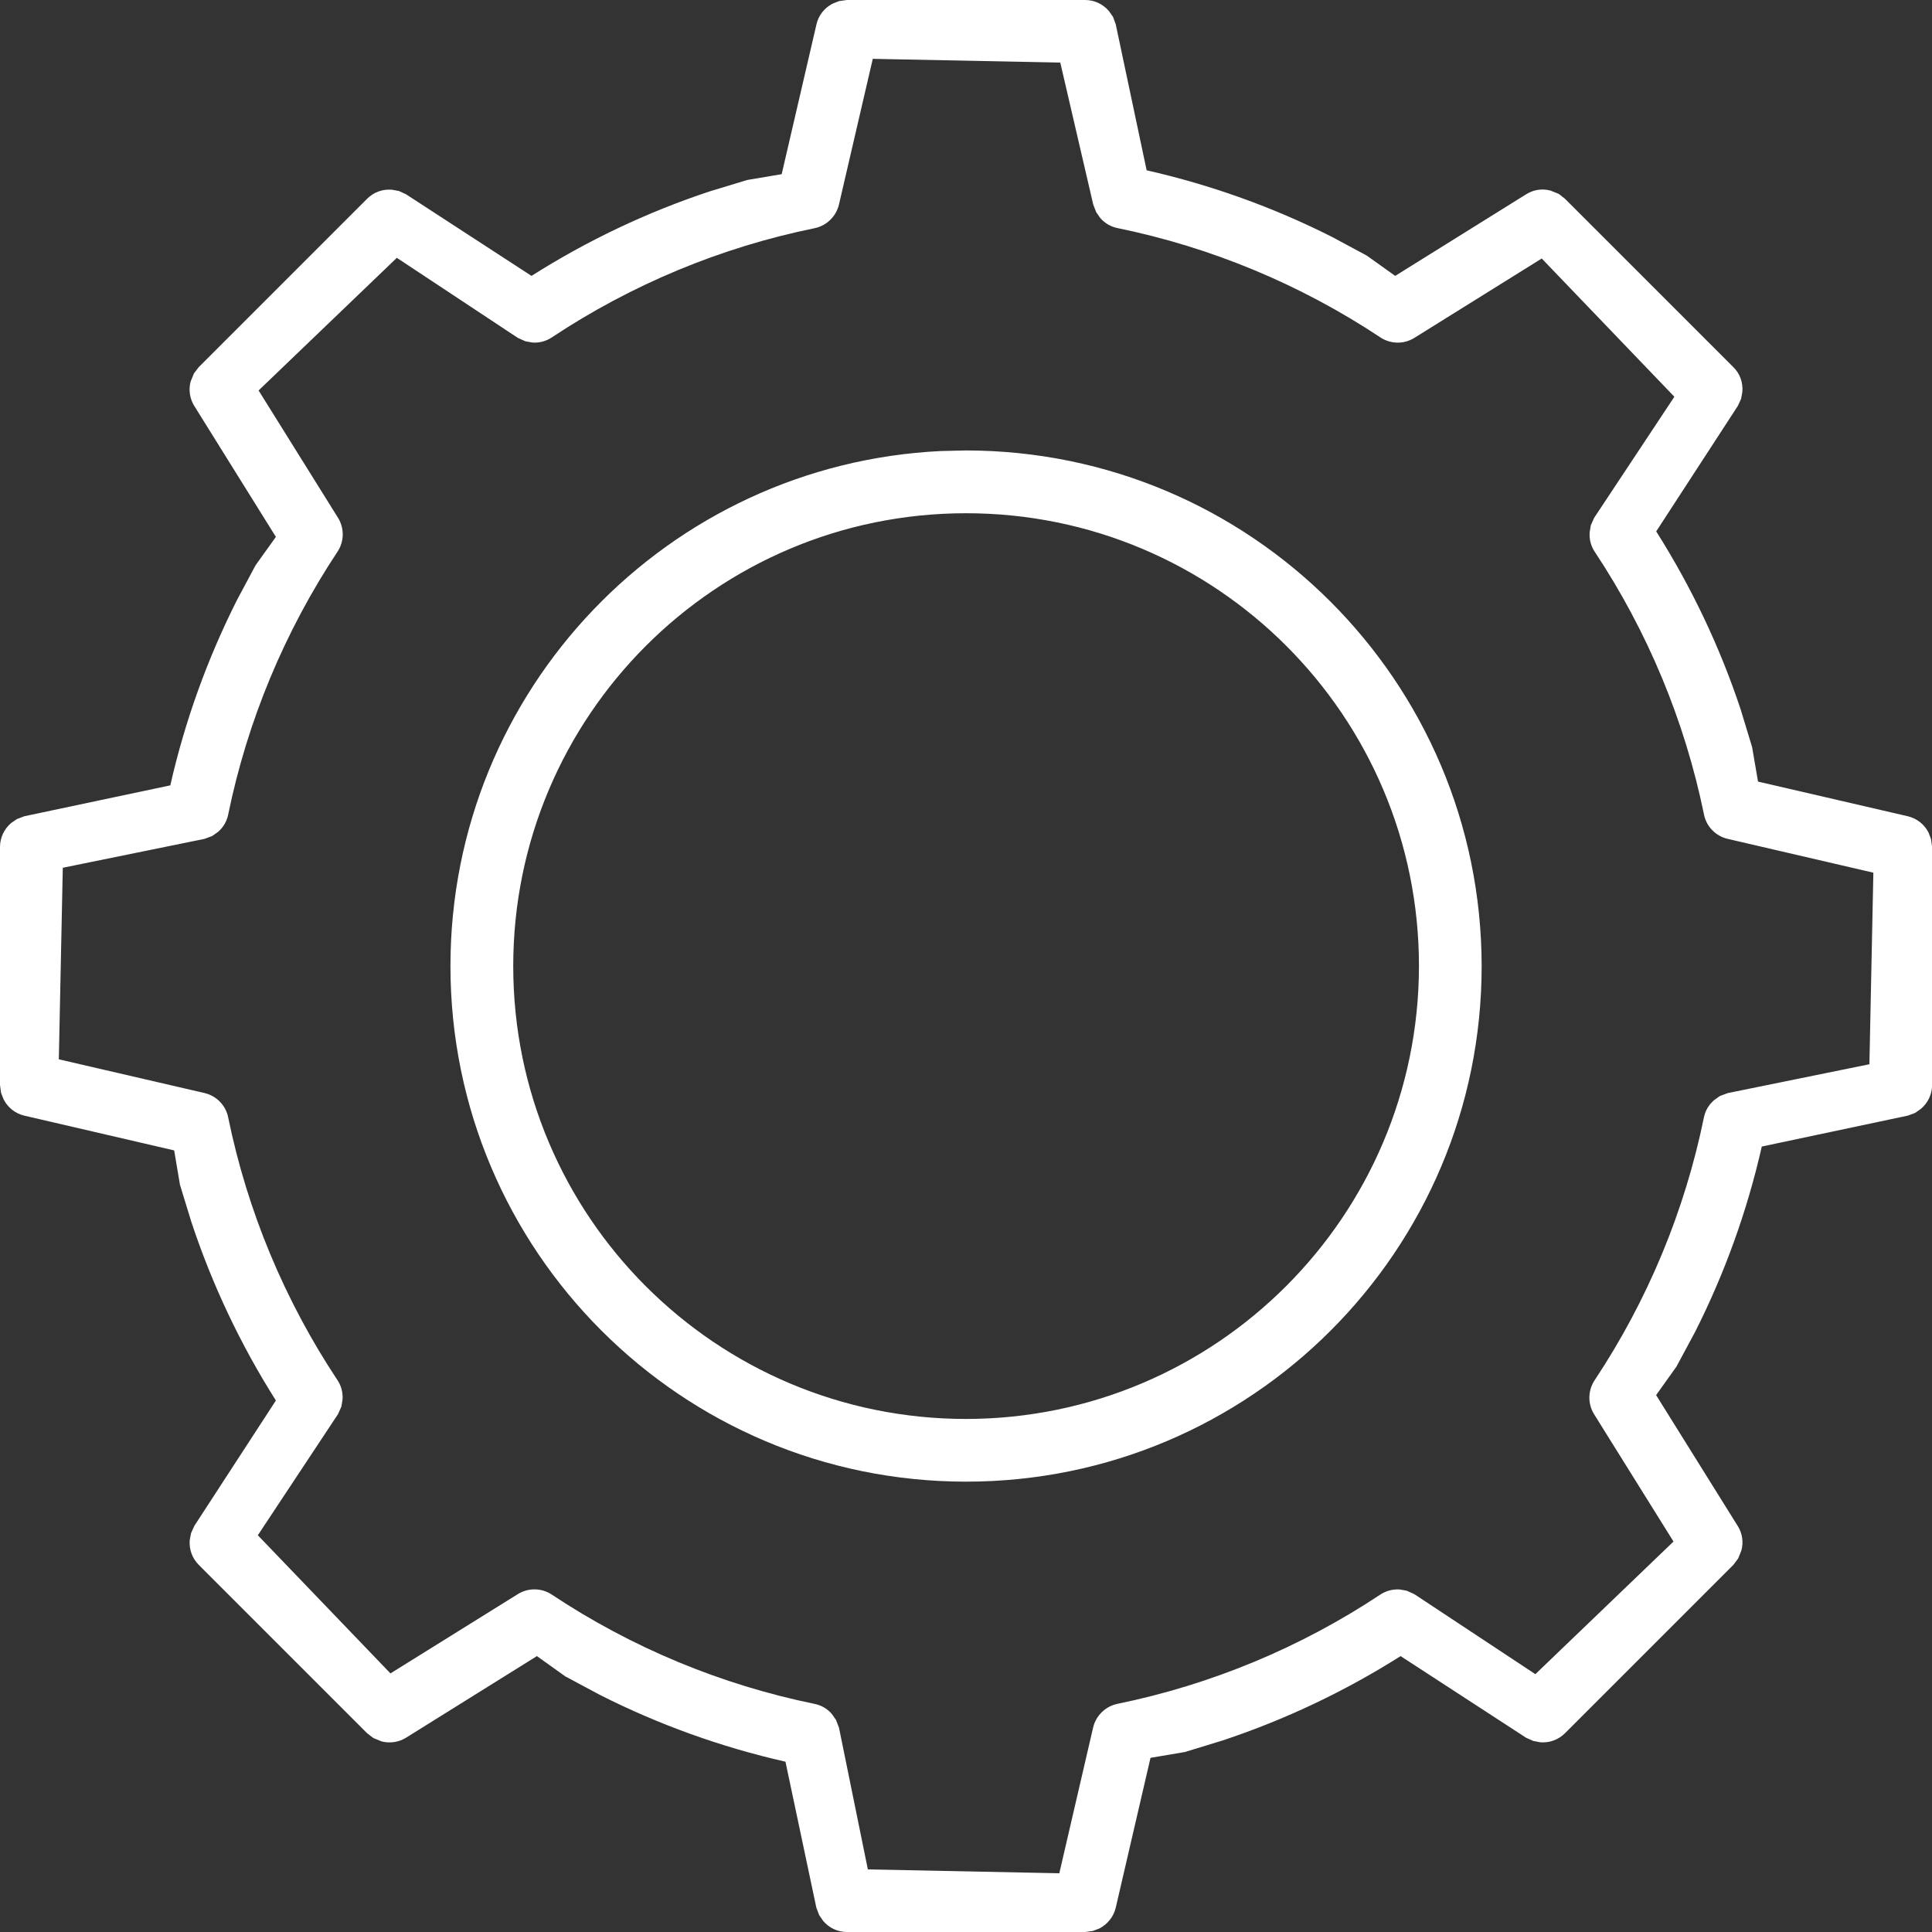 <?xml version="1.0" encoding="UTF-8"?>
<svg width="20px" height="20px" viewBox="0 0 20 20" version="1.1" xmlns="http://www.w3.org/2000/svg" xmlns:xlink="http://www.w3.org/1999/xlink">
    <rect x="0" y="0" width="20" height="20" fill="#333333" stroke="none"/>
    <title>7B31C4E9-0B75-4F0B-840F-657252D4F9C9@0.5x</title>
    <g id="Page-1" stroke="none" stroke-width="1" fill="none" fill-rule="evenodd">
        <g id="1_Home-page_desktop" transform="translate(-598, -732)" fill="#FFFFFF" fill-rule="nonzero">
            <g id="Group-14-Copy" transform="translate(586, 722)">
                <g id="ic_others" transform="translate(12, 10)">
                    <path d="M11.234,0 C11.329,0 11.418,0.042 11.48,0.115 L11.522,0.175 L11.55,0.251 L11.87,1.763 C12.536,1.914 13.18,2.145 13.788,2.452 L14.149,2.646 L14.443,2.856 L15.799,2.011 C15.875,1.963 15.965,1.95 16.051,1.973 L16.136,2.007 L16.2,2.057 L17.944,3.801 C18.012,3.868 18.045,3.961 18.037,4.056 L18.024,4.128 L17.99,4.202 L17.145,5.501 C17.51,6.078 17.804,6.696 18.019,7.343 L18.138,7.735 L18.199,8.091 L19.75,8.45 C19.843,8.472 19.92,8.533 19.964,8.618 L19.99,8.687 L20.001,8.767 L20.001,11.234 C20,11.329 19.958,11.417 19.885,11.479 L19.825,11.521 L19.749,11.549 L18.238,11.869 C18.087,12.535 17.855,13.179 17.548,13.787 L17.354,14.148 L17.144,14.442 L17.989,15.797 C18.037,15.873 18.05,15.964 18.027,16.05 L17.993,16.134 L17.944,16.199 L16.2,17.943 C16.132,18.01 16.04,18.044 15.944,18.036 L15.872,18.022 L15.798,17.989 L14.499,17.144 C13.922,17.509 13.304,17.802 12.657,18.017 L12.265,18.137 L11.91,18.197 L11.55,19.749 C11.528,19.841 11.467,19.918 11.382,19.963 L11.314,19.989 L11.234,20 L8.767,20 C8.671,20 8.583,19.958 8.521,19.885 L8.48,19.825 L8.451,19.749 L8.131,18.237 C7.465,18.086 6.821,17.854 6.213,17.547 L5.852,17.354 L5.558,17.144 L4.203,17.989 C4.127,18.036 4.036,18.049 3.95,18.027 L3.865,17.992 L3.801,17.943 L2.057,16.199 C1.99,16.131 1.956,16.039 1.964,15.943 L1.978,15.871 L2.011,15.797 L2.856,14.498 C2.491,13.922 2.198,13.303 1.983,12.656 L1.863,12.265 L1.803,11.909 L0.251,11.549 C0.159,11.527 0.082,11.467 0.038,11.382 L0.011,11.314 L0,11.233 L0,8.767 C0,8.672 0.042,8.583 0.115,8.52 L0.175,8.479 L0.251,8.45 L1.763,8.13 C1.914,7.465 2.146,6.821 2.453,6.212 L2.646,5.851 L2.856,5.558 L2.011,4.202 C1.964,4.126 1.951,4.036 1.973,3.95 L2.008,3.865 L2.057,3.801 L3.801,2.057 C3.869,1.989 3.961,1.956 4.057,1.964 L4.129,1.977 L4.203,2.011 L5.502,2.856 C6.079,2.49 6.697,2.197 7.344,1.982 L7.736,1.863 L8.092,1.803 L8.452,0.252 C8.473,0.159 8.534,0.082 8.619,0.038 L8.687,0.011 L8.767,0 L11.234,0 Z M9.035,0.609 L8.685,2.117 C8.656,2.24 8.558,2.336 8.434,2.362 C7.462,2.56 6.538,2.945 5.712,3.493 C5.653,3.532 5.584,3.551 5.512,3.546 L5.439,3.533 L5.361,3.498 L4.108,2.669 L2.677,4.042 L3.499,5.36 C3.566,5.468 3.564,5.605 3.494,5.711 C2.946,6.538 2.561,7.462 2.362,8.433 C2.348,8.502 2.312,8.564 2.258,8.611 L2.197,8.654 L2.117,8.684 L0.65,8.983 L0.609,10.966 L2.117,11.315 C2.241,11.344 2.337,11.442 2.362,11.567 C2.561,12.538 2.946,13.462 3.494,14.288 C3.533,14.347 3.551,14.416 3.546,14.488 L3.534,14.561 L3.499,14.639 L2.669,15.893 L4.042,17.323 L5.361,16.502 C5.469,16.435 5.606,16.437 5.712,16.507 C6.538,17.056 7.462,17.44 8.434,17.639 C8.503,17.653 8.565,17.689 8.612,17.744 L8.654,17.804 L8.685,17.884 L8.984,19.352 L10.966,19.392 L11.316,17.883 C11.345,17.76 11.443,17.664 11.568,17.638 C12.539,17.439 13.463,17.055 14.289,16.507 C14.348,16.468 14.417,16.45 14.489,16.454 L14.562,16.467 L14.64,16.502 L15.894,17.331 L17.324,15.958 L16.502,14.64 C16.435,14.532 16.437,14.395 16.507,14.289 C17.056,13.462 17.44,12.538 17.639,11.567 C17.653,11.498 17.689,11.436 17.744,11.389 L17.804,11.346 L17.884,11.316 L19.352,11.017 L19.393,9.034 L17.885,8.684 C17.761,8.655 17.665,8.557 17.64,8.433 C17.441,7.462 17.056,6.537 16.508,5.711 C16.469,5.652 16.451,5.583 16.456,5.511 L16.468,5.438 L16.503,5.36 L17.333,4.107 L15.96,2.676 L14.641,3.498 C14.533,3.565 14.396,3.563 14.29,3.493 C13.464,2.945 12.54,2.56 11.568,2.361 C11.499,2.347 11.437,2.311 11.39,2.257 L11.348,2.197 L11.317,2.117 L10.976,0.648 L9.035,0.609 Z M10.001,4.663 C12.947,4.666 15.335,7.054 15.338,10.001 C15.338,12.948 12.948,15.338 10.001,15.338 C7.053,15.338 4.663,12.948 4.663,10.001 C4.663,7.139 6.914,4.804 9.742,4.669 L10.001,4.663 Z M10.001,5.313 C7.412,5.313 5.313,7.412 5.313,10.001 C5.313,12.59 7.412,14.689 10.001,14.689 C12.588,14.686 14.686,12.588 14.689,10.001 C14.689,7.412 12.59,5.313 10.001,5.313 Z" id="Combined-Shape"></path>
                </g>
            </g>
        </g>
    </g>
</svg>